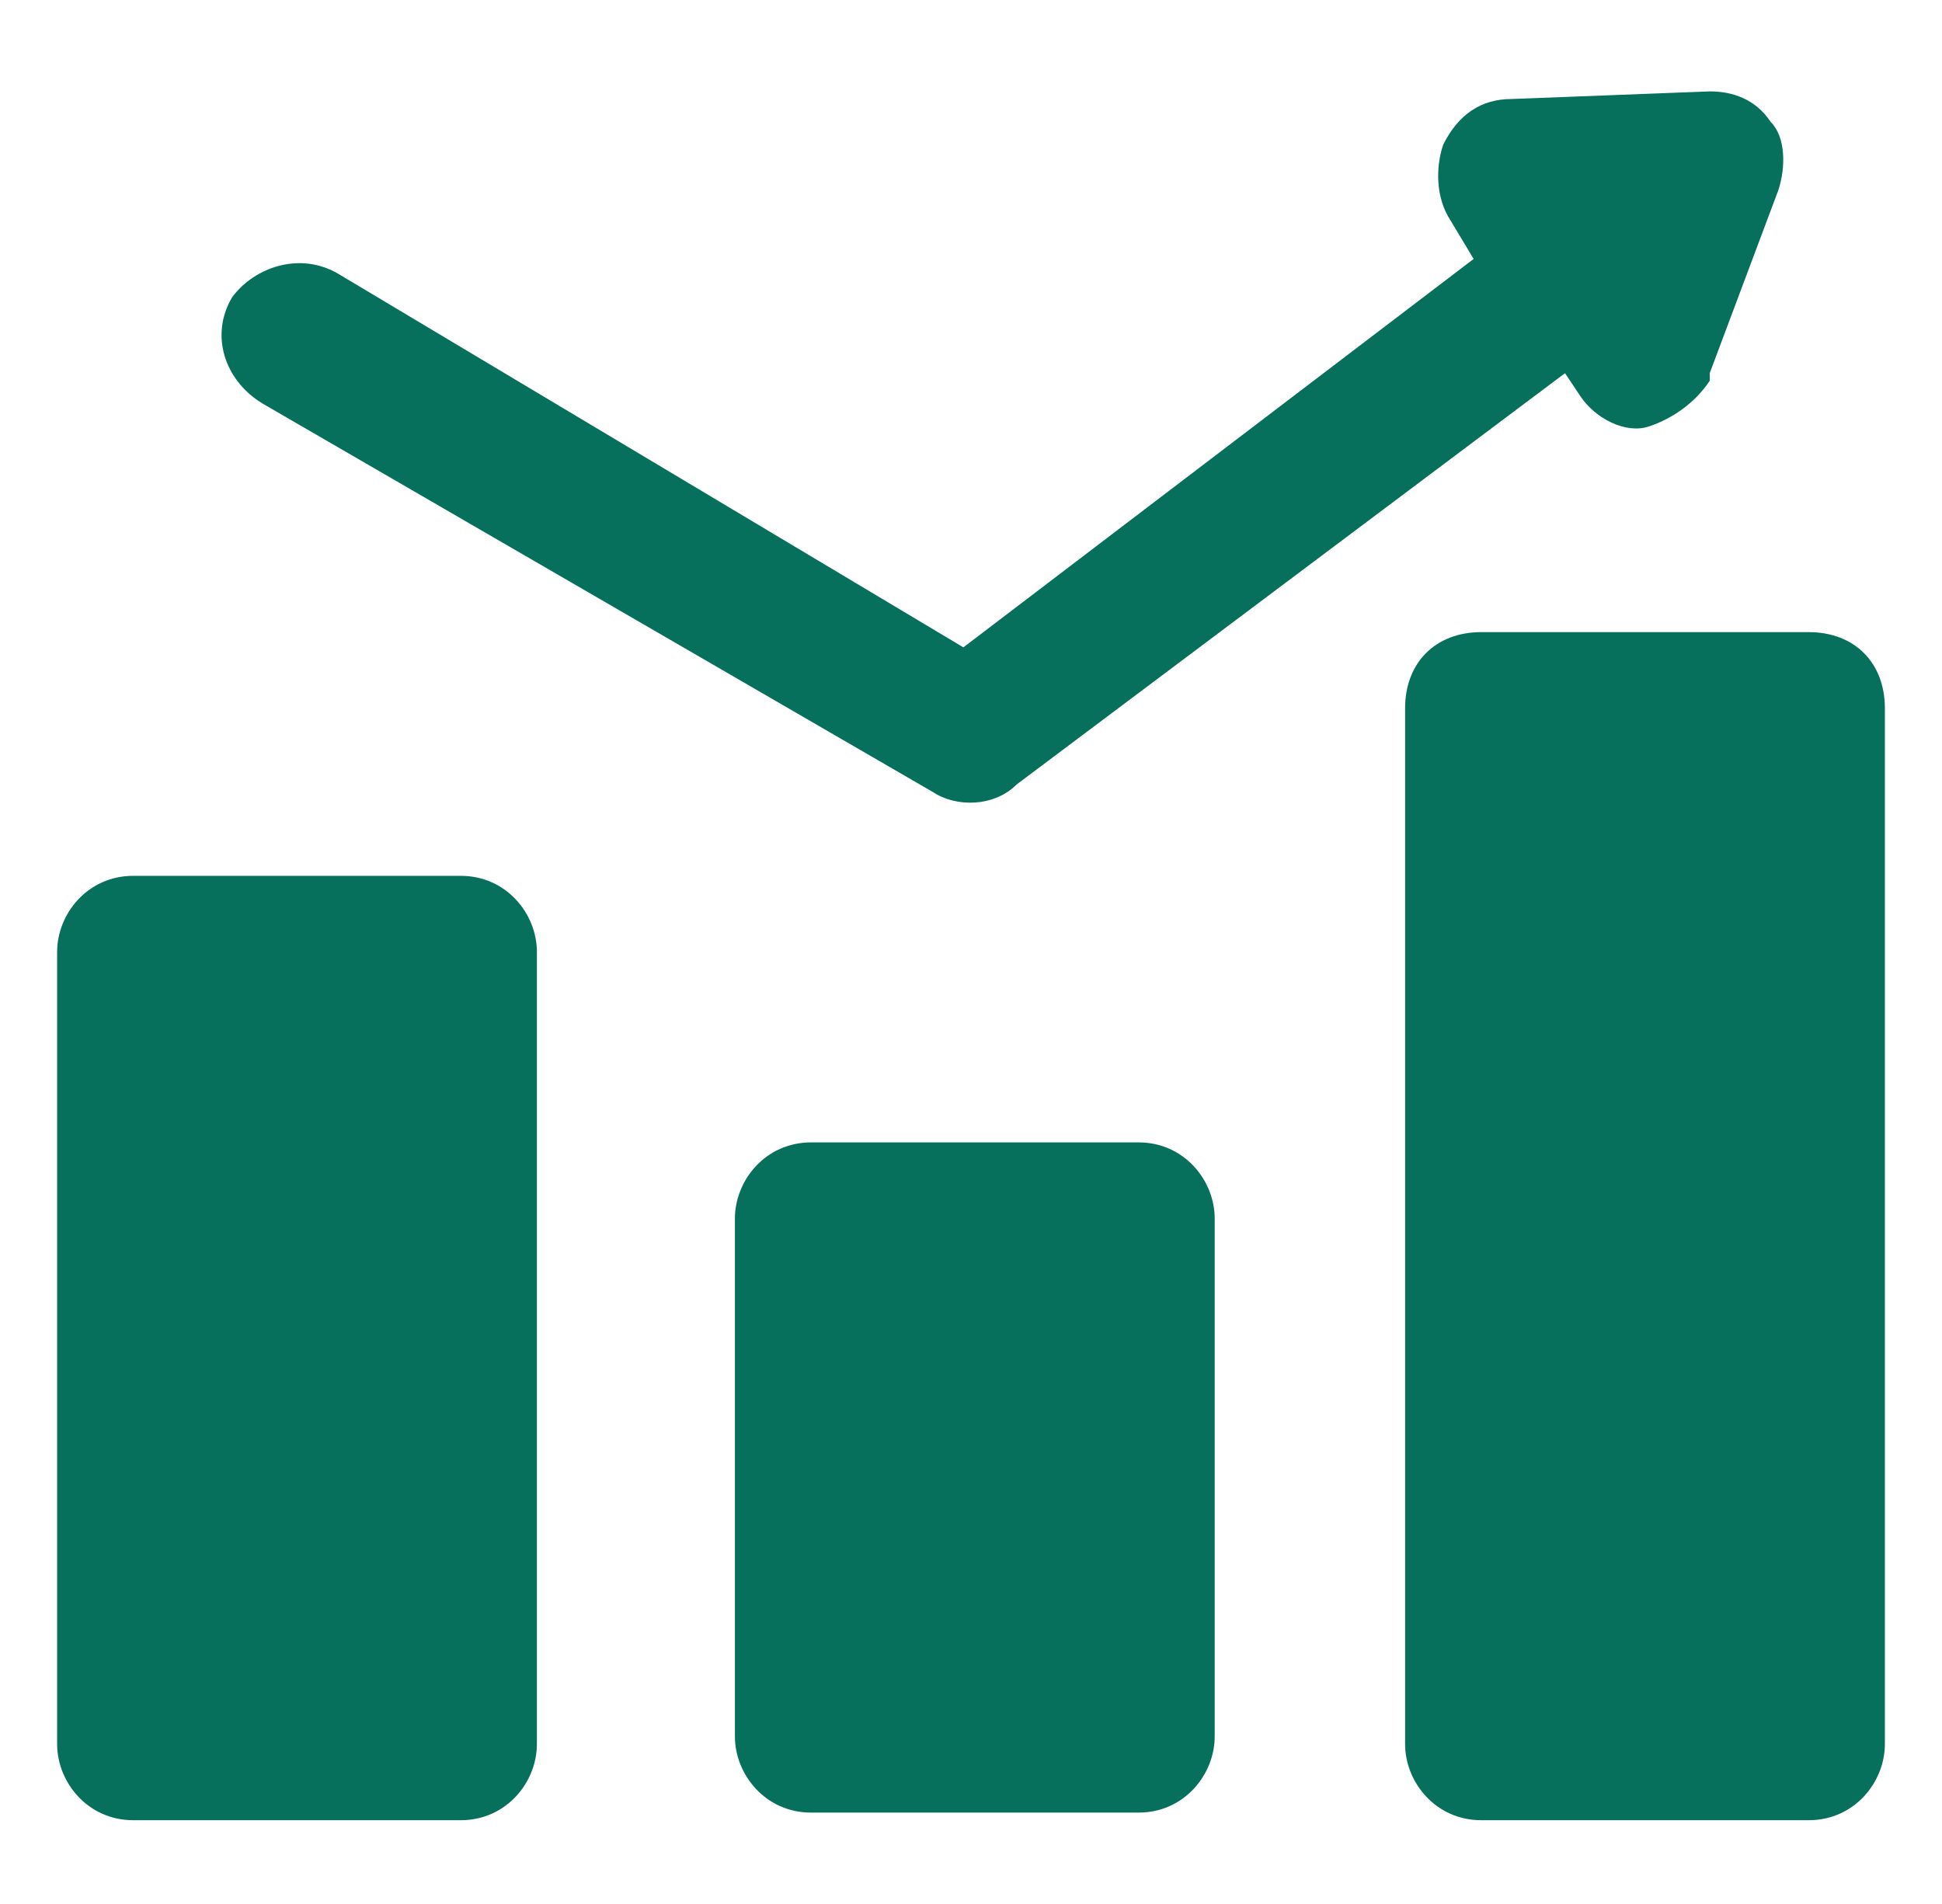 <?xml version="1.0" encoding="UTF-8"?>
<svg xmlns="http://www.w3.org/2000/svg" width="51" height="50" viewBox="0 0 51 50" fill="none">
  <path d="M1.5 25V45.8C1.5 46.8 2.3 47.8 3.5 47.8H12.1C13.3 47.8 14.1 46.8 14.1 45.8V25C14.1 24 13.3 23 12.1 23H3.5C2.3 23 1.5 24 1.5 25Z" fill="#06705D"></path>
  <path d="M21.3 30C20.1 30 19.3 31 19.3 32V45.6C19.3 46.6 20.1 47.6 21.3 47.6H29.9C31.1 47.6 31.9 46.6 31.9 45.6V32C31.9 31 31.1 30 29.9 30H21.3Z" fill="#06705D"></path>
  <path d="M49.5 18.6C49.5 17.4 48.7 16.6 47.5 16.6H38.9C37.7 16.6 36.9 17.4 36.9 18.6V45.8C36.9 46.8 37.7 47.8 38.9 47.8H47.5C48.7 47.8 49.5 46.8 49.5 45.8V18.6Z" fill="#06705D"></path>
  <path d="M8.9 7.2C7.9 6.6 6.7 7 6.1 7.8C5.5 8.8 5.9 10 6.9 10.6L24.5 20.8C25.1 21.2 26.1 21.2 26.7 20.6L41.1 9.8L41.5 10.4C41.9 11 42.7 11.4 43.3 11.2C43.9 11 44.5 10.6 44.9 10V9.8L46.7 5C46.9 4.4 46.9 3.6 46.5 3.2C46.1 2.6 45.5 2.4 44.9 2.4L39.7 2.6C38.9 2.6 38.3 3 37.9 3.8C37.7 4.4 37.7 5.2 38.1 5.8L38.7 6.8L25.3 17L8.9 7.2Z" fill="#06705D"></path>
</svg>
